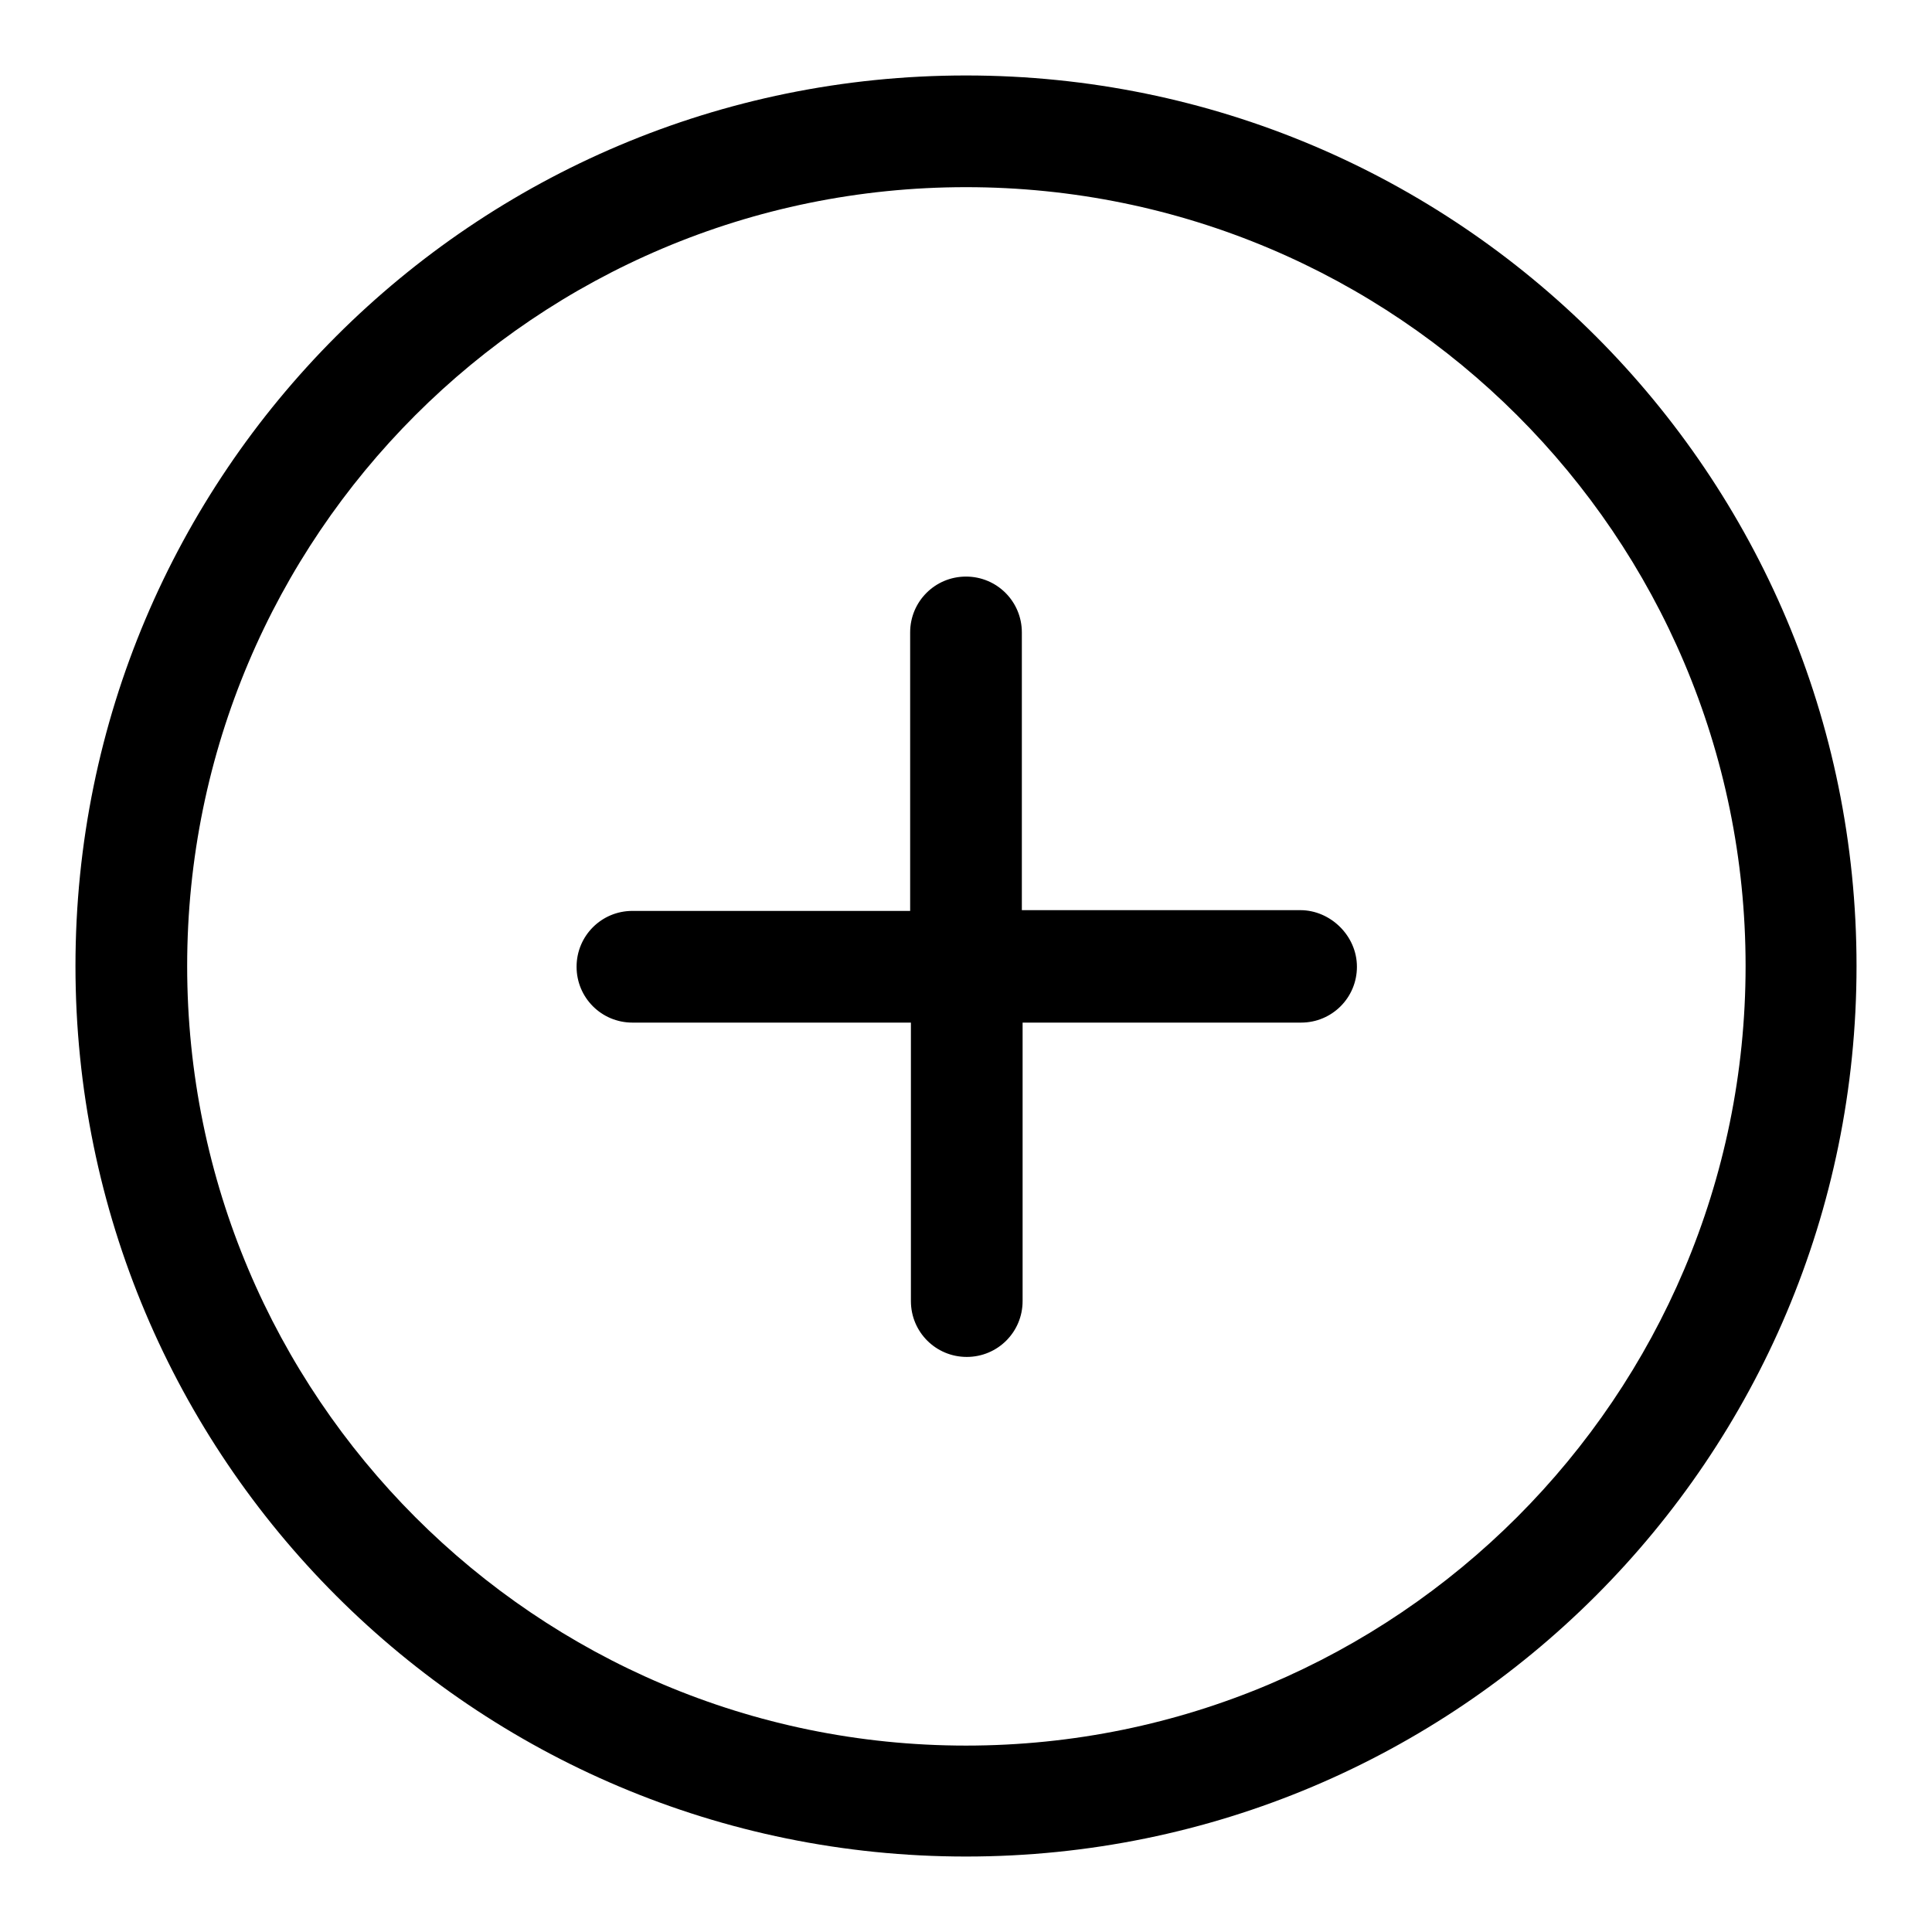 <?xml version="1.0" encoding="utf-8"?>
<!-- Svg Vector Icons : http://www.onlinewebfonts.com/icon -->
<!DOCTYPE svg PUBLIC "-//W3C//DTD SVG 1.1//EN" "http://www.w3.org/Graphics/SVG/1.1/DTD/svg11.dtd">
<svg version="1.1" xmlns="http://www.w3.org/2000/svg" xmlns:xlink="http://www.w3.org/1999/xlink" x="0px" y="0px" viewBox="0 0 256 256" enable-background="new 0 0 256 256" xml:space="preserve">
<g> <path fill="#000000" d="M172.3,120.6h-36.9V83.8c0-4.1-3.3-7.4-7.4-7.4s-7.4,3.3-7.4,7.4v36.9H83.8c-4.1,0-7.4,3.3-7.4,7.4 s3.3,7.4,7.4,7.4h36.9v36.9c0,4.1,3.3,7.4,7.4,7.4s7.4-3.3,7.4-7.4v-36.9h36.9c4.1,0,7.4-3.3,7.4-7.4S176.3,120.6,172.3,120.6z  M128,10C62.8,10,10,62.8,10,128c0,65.2,52.8,118,118,118c65.2,0,118-52.8,118-118C246,62.8,193.2,10,128,10z M128,231.3 C71,231.3,24.8,185,24.8,128S71,24.8,128,24.8S231.3,71,231.3,128S185,231.3,128,231.3z"/></g>
</svg>